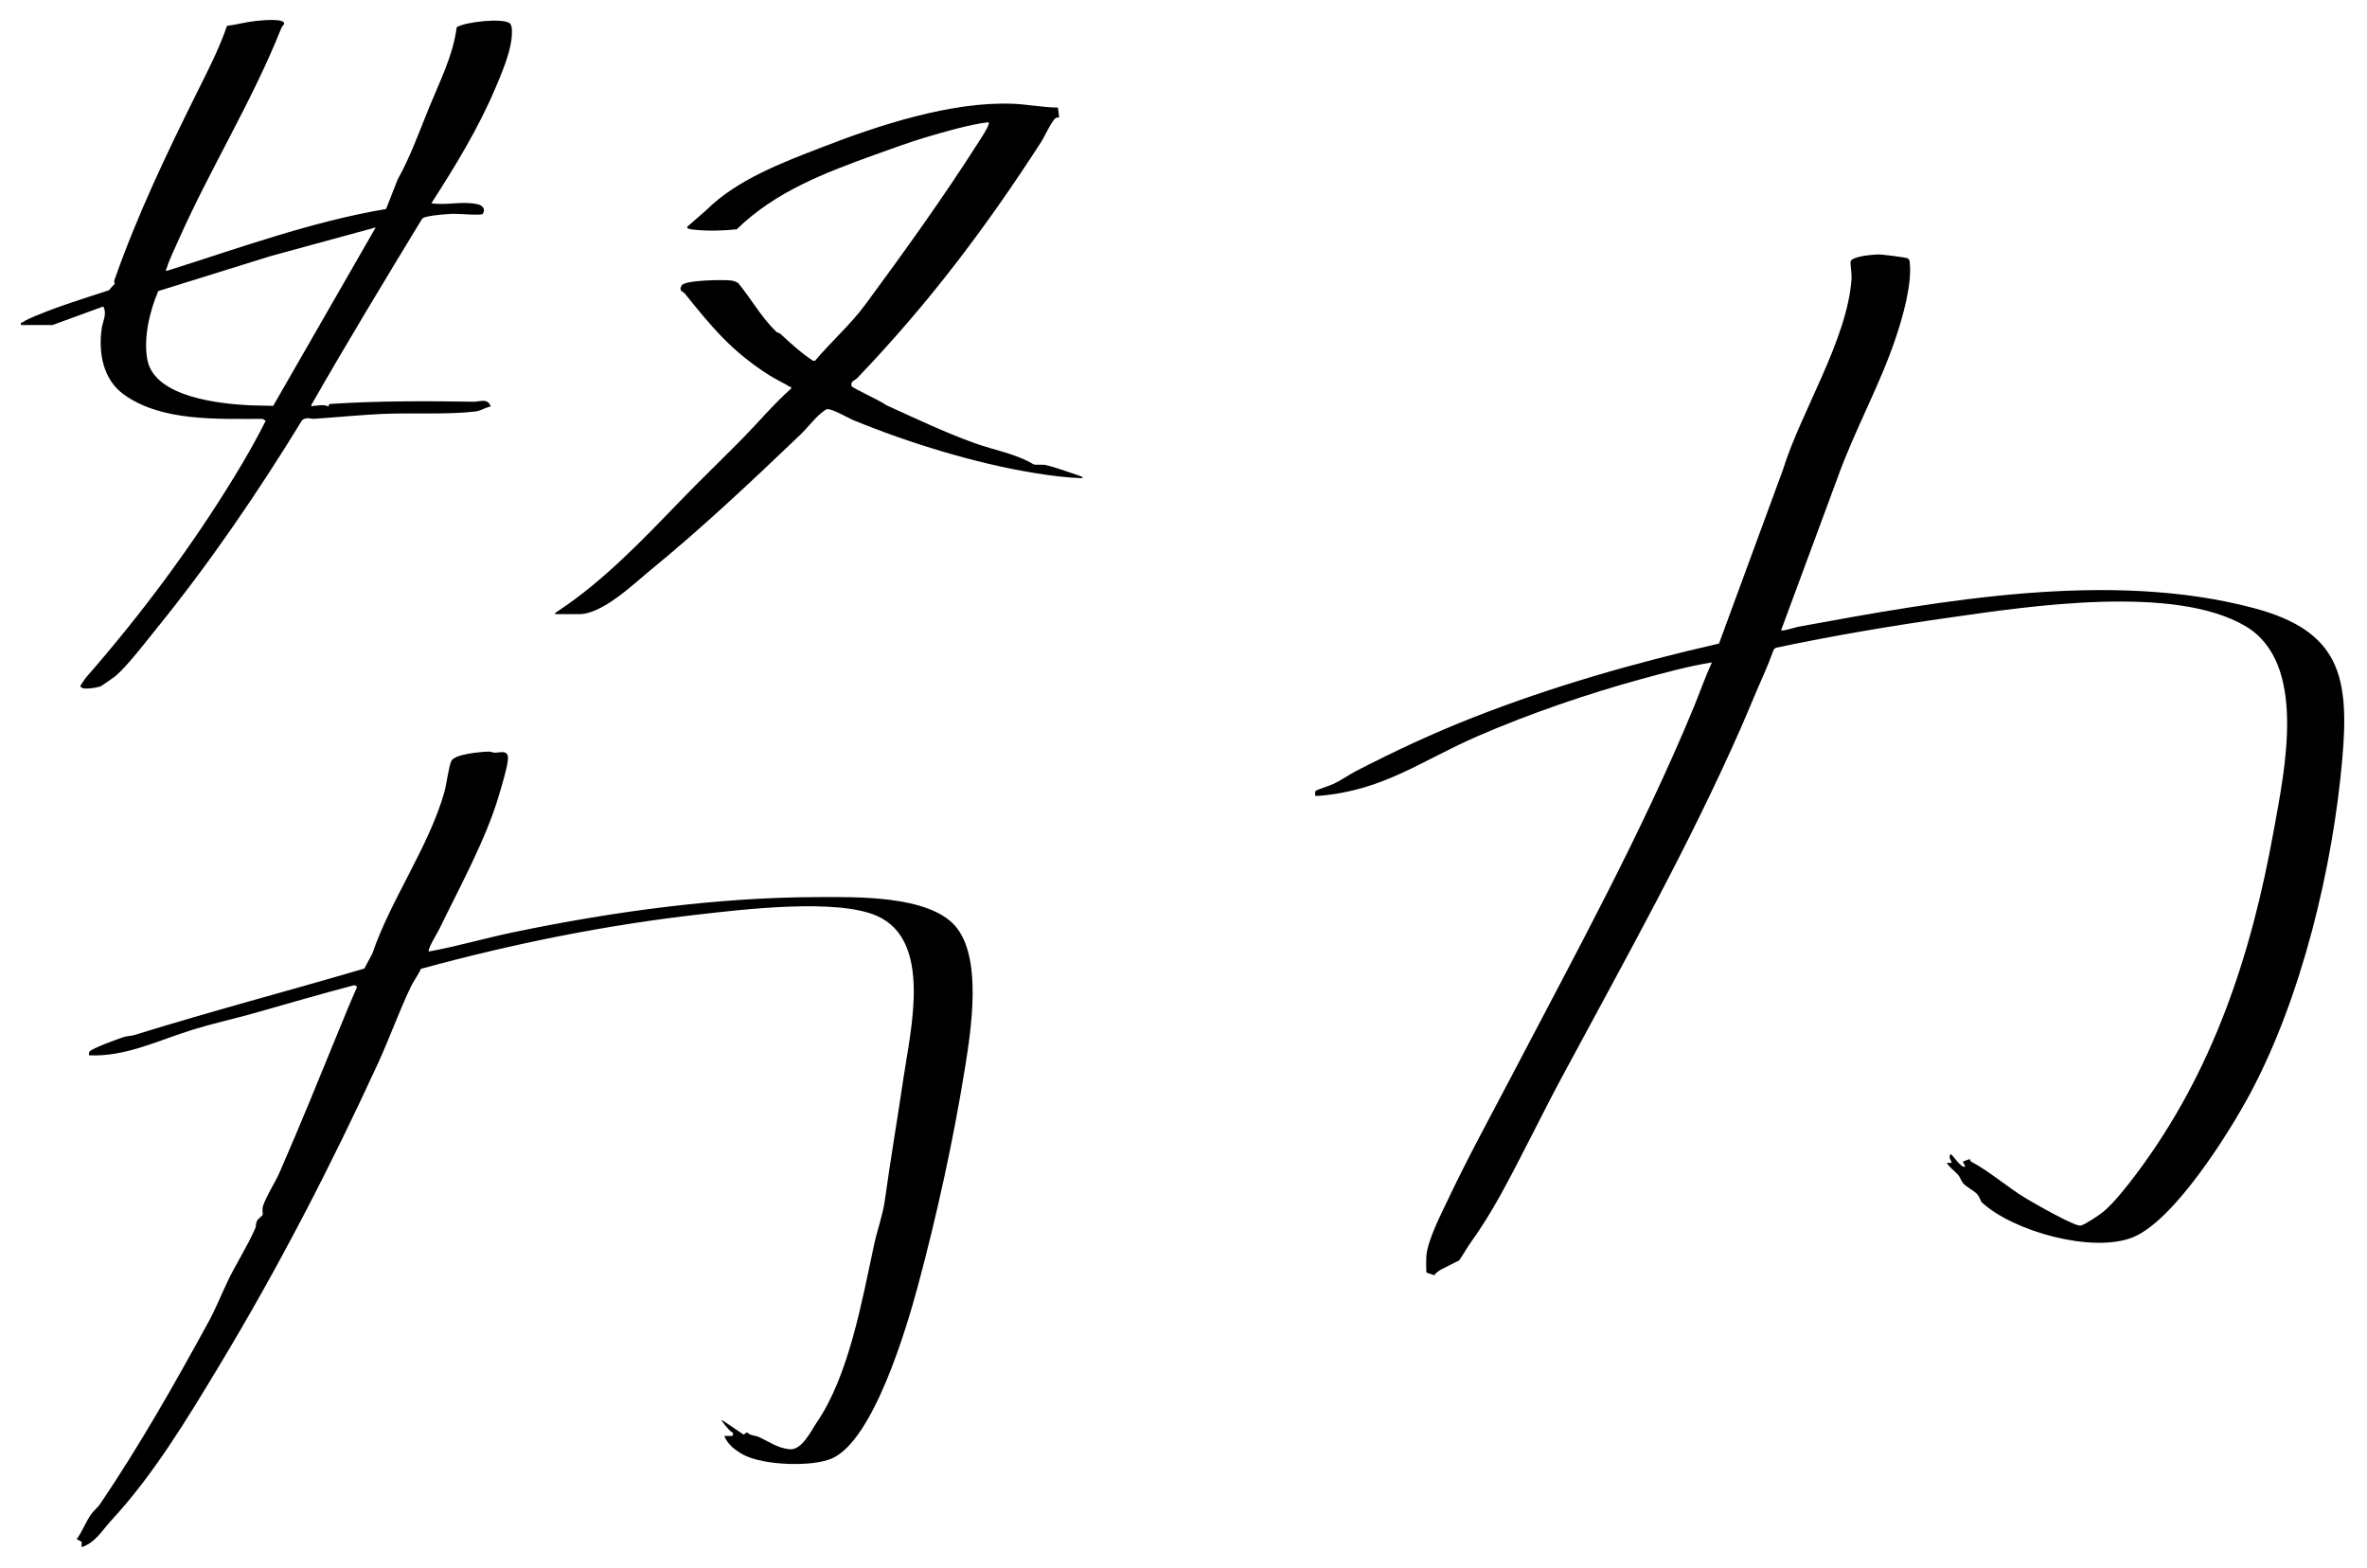<?xml version="1.0" encoding="UTF-8"?>
<svg id="_レイヤー_2" data-name="レイヤー 2" xmlns="http://www.w3.org/2000/svg" viewBox="0 0 608.64 403.2">
  <path d="M602.28,195.25c-2.45,27.84-10.41,61.01-23.58,85.73-5.44,10.2-19.74,33.08-30.45,37.23-10.35,4-30.5-1.56-38.65-9.05-.29-.28-.61-1.52-1.28-2.2-.92-.94-2.68-1.76-3.5-2.68-.54-.6-.79-1.59-1.24-2.11-.86-1-2.29-1.98-3-3.18h1.27c-.22-.98-.87-1.13-.32-2.23.32-.27,2.8,3.85,3.81,3.18l-.63-1.27,1.74-.64c.16.04.17.52.38.64,4.75,2.48,9.35,6.61,14.24,9.53,2.02,1.21,12.36,7.14,13.92,6.93.92-.12,4.8-2.71,5.7-3.44,2.81-2.28,6.42-6.9,8.64-9.87,19.78-26.36,29.6-56.36,35.38-88.55,2.73-15.2,8.73-42.79-7.31-52.27-18.31-10.82-55.74-5.13-76.39-2.17-14.84,2.12-29.7,4.62-44.39,7.73l-.52.43c-.81,2.21-1.68,4.43-2.64,6.58-1.99,4.46-3.88,9.18-5.91,13.79-13.33,30.27-29.91,59.79-45.76,89.28-5.39,10.02-10.31,20.33-15.78,30.3-2.53,4.59-5.12,8.79-8.12,12.94-.48.66-2.53,4.11-2.75,4.24-.52.31-1.31.59-2.08,1.02-1.56.89-3.21,1.36-4.28,2.74l-1.96-.66c-.15-.17-.1-3.94-.03-4.55.48-4.13,3.73-10.43,5.61-14.39,5.03-10.62,10.9-21.32,16.43-31.89,16.21-31,33.44-62.41,46.74-94.65,1.56-3.78,2.9-7.7,4.62-11.43-6.1,1.01-12.15,2.65-18.12,4.28-14.05,3.85-28.8,8.92-42.17,14.72-14.56,6.33-24.03,13.89-40.63,15.31-.37.03-.74.01-1.1,0,.01-.42-.11-.9.14-1.28.14-.21,3.79-1.4,4.58-1.78,2.04-.96,3.89-2.32,5.87-3.34,9.83-5.08,19.55-9.62,29.87-13.68,20.54-8.08,41.86-14.15,63.39-19.07l16.37-44.49c4.63-15.05,16.68-33.68,17.71-49.33.08-1.19-.36-3.81-.24-4.41.19-1.04,3.77-1.53,4.69-1.63.6-.07,2.18-.2,2.7-.18.88.02,6.94.75,7.29,1,.49.34.46.54.52,1.07.62,5.46-1.74,13.81-3.5,19.1-4.14,12.43-10.8,24.23-15.19,36.6l-14.38,38.84c.37.35,3.73-.76,4.36-.88,37-6.78,80.21-14.64,117.18-4.81,22.25,5.91,24.62,17.74,22.75,38.9Z"/>
  <path d="M248.13,274.59c-2.92,18.27-7.32,38.31-12.14,56.17-2.94,10.88-11.35,39.3-21.93,44.17-5.1,2.36-17.98,1.83-22.94-.91-2.07-1.14-3.99-2.58-4.88-4.81h2.07c.66-.89-.4-1.04-.8-1.52-.29-.36-2.16-2.36-1.9-2.61l5.6,3.78.88-.59c.87.91,2.03.77,2.96,1.18,2.64,1.17,4.83,2.87,7.97,3.18,3.19.32,5.52-4.73,7.06-6.99,8.24-12.11,11.58-31.24,14.71-45.75.81-3.75,2.2-7.41,2.73-11.25,1.46-10.56,3.27-21.06,4.83-31.71,1.78-12.12,7.47-35.16-6.89-41.45-10.35-4.53-34.07-1.68-45.73-.36-24.13,2.74-48.16,7.59-71.51,13.99-.71,1.63-1.86,3.09-2.62,4.68-2.94,6.13-5.41,13.07-8.29,19.36-12.24,26.65-25.61,52.55-40.79,77.75-8.29,13.76-17.01,28.27-27.93,40.06-2.28,2.46-4.11,5.76-7.62,6.84l.03-1.37-1.29-.69c1.43-1.89,2.29-4.31,3.61-6.24.71-1.04,1.86-1.95,2.37-2.71,10.35-15.32,19.15-30.86,27.93-46.91,1.77-3.24,3.24-6.92,4.94-10.48,2.11-4.44,5.03-8.88,7.07-13.57.23-.53.14-1.23.4-1.83.3-.69,1.36-1.27,1.49-1.65.14-.39-.22-1.33.16-2.42.95-2.72,3.02-5.78,4.21-8.49,5.39-12.32,10.35-24.61,15.43-37,1.48-3.6,2.94-7.19,4.52-10.73l-.71-.41c-8.57,2.24-17.07,4.74-25.59,7.15-5.24,1.48-10.57,2.65-15.78,4.24-8.78,2.68-17.48,7.12-26.88,6.65-.02-.34-.04-.65.15-.96.44-.76,7.41-3.3,8.68-3.71.91-.29,2.01-.28,2.93-.57,19.64-6.1,39.37-11.28,59.04-17.07l2.05-3.83c4.75-13.91,14.53-27.47,18.53-41.53.55-1.94,1.14-6.72,1.81-8.04.91-1.77,7.64-2.34,9.63-2.38.48-.02,1.02.27,1.59.28,1.27.02,3.5-.9,3.32,1.67-.16,2.23-1.67,7.07-2.36,9.43-3.26,11.11-10.17,23.69-15.3,34.27-.41.86-3.15,5.27-2.67,5.75,7.33-1.33,14.55-3.46,21.87-4.98,25.45-5.28,52.16-8.95,78.1-9.01,9.73-.03,28.29-.48,35.27,7.32,7.15,7.99,4.2,26.68,2.61,36.61Z"/>
  <path d="M131.12,6.02c-1.65-1.47-11.48-.43-13.68.98-.97,7.34-4.32,13.85-7.07,20.58-2.5,6.13-4.92,12.88-8.12,18.57l-2.97,7.58c-19.27,3.27-37.66,10.01-56.21,15.86-.81.05-.38-.1-.24-.56.71-2.28,2.19-5.34,3.2-7.6,8.16-18.33,18.89-35.56,26.27-54.12.17-.45.52-.77.77-1.16.25-1.6-6.36-.86-7.44-.74-2.43.26-4.83.94-7.26,1.24-2.04,5.95-4.93,11.53-7.72,17.14-7.82,15.73-15.44,31.68-21.27,48.34-.11.31.16.73.09.89-.05.1-1.19,1.15-1.4,1.59-6.29,2.07-12.75,4.03-18.85,6.58-1.03.43-2.52,1.05-3.4,1.67-.28.19-.59-.06-.42.71h8.1l13.04-4.76c1.05,1.87-.11,3.74-.39,5.64-.89,6.26.34,13.14,5.7,16.99,9.78,7.03,24.16,6.23,35.69,6.27l.78.48c-2.43,4.85-5.15,9.62-7.99,14.26-11,18.02-24.13,35.65-38.09,51.6-.54.62-1.02,1.52-1.54,2.19-.2,1.46,4.23.53,5.06.28.28-.09,3.58-2.39,3.96-2.71,3.08-2.63,7.91-8.97,10.64-12.33,13.69-16.9,25.99-34.92,37.33-53.46,1.21-.89,2.13-.27,3.16-.34,5.72-.39,11.5-.96,17.2-1.24,7.65-.36,16.61.23,24.15-.63,1.45-.17,2.57-1.03,3.97-1.28-.68-2.28-2.86-1.22-4.29-1.24-12.34-.18-24.95-.24-37.17.59l-.31.63c-1.26-.64-2.69-.19-3.99-.12-.28,0-.38.46-.32-.33,9.2-16.11,18.82-31.96,28.45-47.81.37-.36.87-.45,1.35-.56,1.71-.39,4.8-.64,6.59-.72,1.15-.05,7.3.52,7.65.02.87-1.28-.16-2.23-1.37-2.49-3.97-.85-7.85.35-11.84-.23,6.12-9.52,12.05-19.21,16.46-29.61,1.52-3.57,3.61-8.53,4.12-12.41.13-1.04.37-3.56-.38-4.23ZM70.25,104.35l-5.89-.13c-7.75-.39-24.57-2.03-26.46-11.68-1.08-5.53.59-12.58,2.79-17.7l28.84-8.98,27.08-7.39-26.36,45.88Z"/>
  <path d="M278.41,122.96c-4.18-.14-8.33-.67-12.47-1.35-15.1-2.45-32.35-7.75-46.49-13.57-1.44-.59-5.73-3.16-6.91-2.81-.22.06-1.4.98-1.66,1.21-1.72,1.52-3.42,3.74-5.04,5.29-12.44,11.89-25.28,23.99-38.56,34.85-4.45,3.64-12.34,11.33-18.38,11.33h-6.2c.08-.46.55-.64.88-.86,11.66-7.72,21.65-18.24,31.33-28.25,5.21-5.39,10.73-10.69,16.11-16.15,4.15-4.22,7.95-8.81,12.39-12.72.13-.65-.16-.39-.41-.54-1.64-1.01-3.56-1.87-5.1-2.85-9.76-6.2-14.73-12.28-21.83-21.09-.42-.52-1.67-.58-.79-2.06.85-1.43,10.88-1.49,12.72-1.27.71.09,1.25.32,1.85.69,3.34,4.07,5.95,8.82,9.76,12.49.29.27.8.3,1.02.5,2.66,2.47,5.36,4.94,8.4,6.94l.54.02c4.12-4.89,9.13-9.29,12.92-14.43,10.1-13.69,20.09-27.58,29.23-41.94.65-1.01,2.28-3.47,2.51-4.49.12-.5.05-.49-.43-.43-4.54.57-10.88,2.39-15.36,3.72-4.37,1.29-8.97,2.96-13.27,4.52-12.91,4.66-25.76,9.49-35.73,19.25-3.67.38-7.27.47-10.94.1-.35-.03-2.04-.14-1.79-.75l4.93-4.31c7.85-7.79,19.32-12.12,29.63-16.11,14.64-5.68,33.36-11.85,49.2-11.21,3.85.15,7.71.96,11.57.98l.31,2.5c-.27.07-.7.05-.9.2-1.12.86-2.79,4.68-3.73,6.14-14.32,22.18-28.99,41.59-47.3,60.72-.6.63-1.76.71-1.46,2.04.11.49,7.92,4,8.84,4.88,7.5,3.39,15.16,7.06,22.9,9.83,5.11,1.82,10.54,2.7,15.06,5.42.31.19,2.5.05,2.87.13,2.43.52,6.06,1.82,8.5,2.66.35.12,1.28.34,1.28.78Z"/>
</svg>